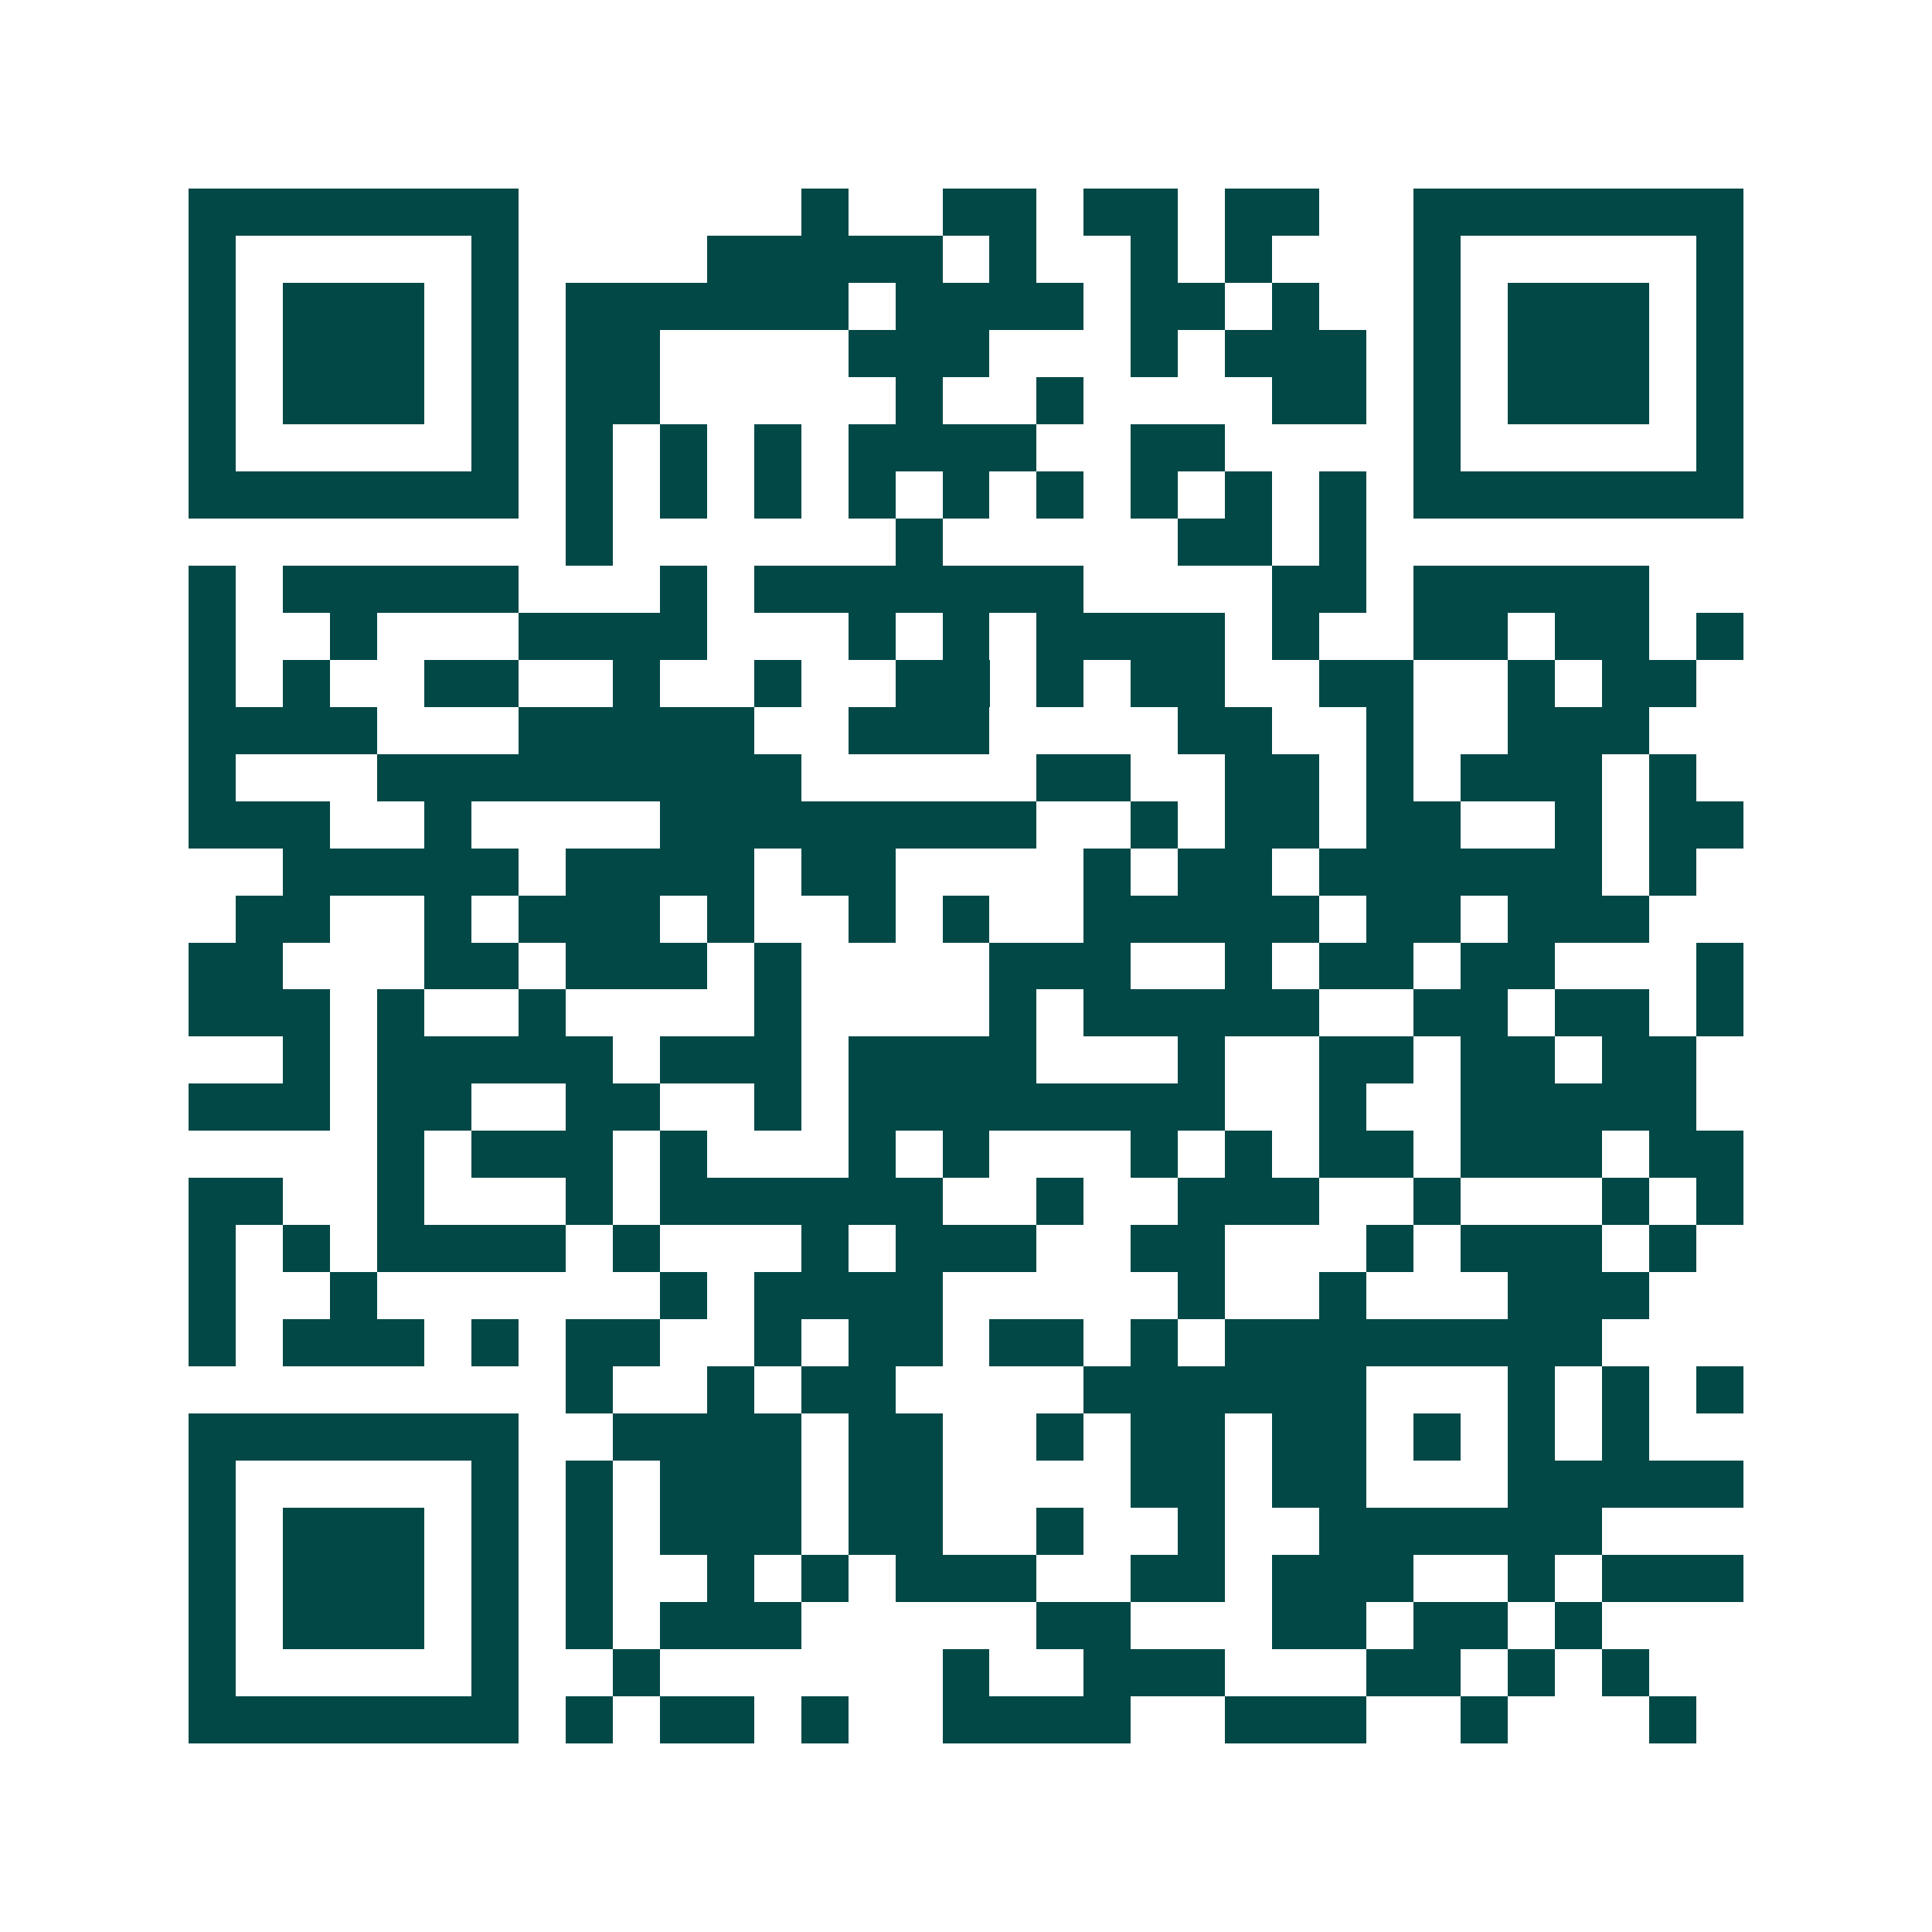 <svg xmlns="http://www.w3.org/2000/svg" width="200" height="200" viewBox="0 0 41 41" shape-rendering="crispEdges"><path fill="#ffffff" d="M0 0h41v41H0z"/><path stroke="#014847" d="M4 4.5h7m6 0h1m2 0h2m1 0h2m1 0h2m2 0h7M4 5.5h1m5 0h1m4 0h5m1 0h1m2 0h1m1 0h1m3 0h1m5 0h1M4 6.5h1m1 0h3m1 0h1m1 0h6m1 0h4m1 0h2m1 0h1m2 0h1m1 0h3m1 0h1M4 7.5h1m1 0h3m1 0h1m1 0h2m4 0h3m3 0h1m1 0h3m1 0h1m1 0h3m1 0h1M4 8.5h1m1 0h3m1 0h1m1 0h2m5 0h1m2 0h1m4 0h2m1 0h1m1 0h3m1 0h1M4 9.5h1m5 0h1m1 0h1m1 0h1m1 0h1m1 0h4m2 0h2m4 0h1m5 0h1M4 10.5h7m1 0h1m1 0h1m1 0h1m1 0h1m1 0h1m1 0h1m1 0h1m1 0h1m1 0h1m1 0h7M12 11.5h1m6 0h1m5 0h2m1 0h1M4 12.5h1m1 0h5m3 0h1m1 0h7m4 0h2m1 0h5M4 13.5h1m2 0h1m3 0h4m3 0h1m1 0h1m1 0h4m1 0h1m2 0h2m1 0h2m1 0h1M4 14.5h1m1 0h1m2 0h2m2 0h1m2 0h1m2 0h2m1 0h1m1 0h2m2 0h2m2 0h1m1 0h2M4 15.5h4m3 0h5m2 0h3m4 0h2m2 0h1m2 0h3M4 16.5h1m3 0h9m5 0h2m2 0h2m1 0h1m1 0h3m1 0h1M4 17.5h3m2 0h1m4 0h8m2 0h1m1 0h2m1 0h2m2 0h1m1 0h2M6 18.5h5m1 0h4m1 0h2m4 0h1m1 0h2m1 0h6m1 0h1M5 19.5h2m2 0h1m1 0h3m1 0h1m2 0h1m1 0h1m2 0h5m1 0h2m1 0h3M4 20.5h2m3 0h2m1 0h3m1 0h1m4 0h3m2 0h1m1 0h2m1 0h2m3 0h1M4 21.5h3m1 0h1m2 0h1m4 0h1m4 0h1m1 0h5m2 0h2m1 0h2m1 0h1M6 22.5h1m1 0h5m1 0h3m1 0h4m3 0h1m2 0h2m1 0h2m1 0h2M4 23.5h3m1 0h2m2 0h2m2 0h1m1 0h8m2 0h1m2 0h5M8 24.5h1m1 0h3m1 0h1m3 0h1m1 0h1m3 0h1m1 0h1m1 0h2m1 0h3m1 0h2M4 25.5h2m2 0h1m3 0h1m1 0h6m2 0h1m2 0h3m2 0h1m3 0h1m1 0h1M4 26.5h1m1 0h1m1 0h4m1 0h1m3 0h1m1 0h3m2 0h2m3 0h1m1 0h3m1 0h1M4 27.5h1m2 0h1m6 0h1m1 0h4m5 0h1m2 0h1m3 0h3M4 28.5h1m1 0h3m1 0h1m1 0h2m2 0h1m1 0h2m1 0h2m1 0h1m1 0h8M12 29.5h1m2 0h1m1 0h2m4 0h6m3 0h1m1 0h1m1 0h1M4 30.5h7m2 0h4m1 0h2m2 0h1m1 0h2m1 0h2m1 0h1m1 0h1m1 0h1M4 31.5h1m5 0h1m1 0h1m1 0h3m1 0h2m4 0h2m1 0h2m3 0h5M4 32.5h1m1 0h3m1 0h1m1 0h1m1 0h3m1 0h2m2 0h1m2 0h1m2 0h6M4 33.5h1m1 0h3m1 0h1m1 0h1m2 0h1m1 0h1m1 0h3m2 0h2m1 0h3m2 0h1m1 0h3M4 34.5h1m1 0h3m1 0h1m1 0h1m1 0h3m5 0h2m3 0h2m1 0h2m1 0h1M4 35.5h1m5 0h1m2 0h1m6 0h1m2 0h3m3 0h2m1 0h1m1 0h1M4 36.5h7m1 0h1m1 0h2m1 0h1m2 0h4m2 0h3m2 0h1m3 0h1"/></svg>
